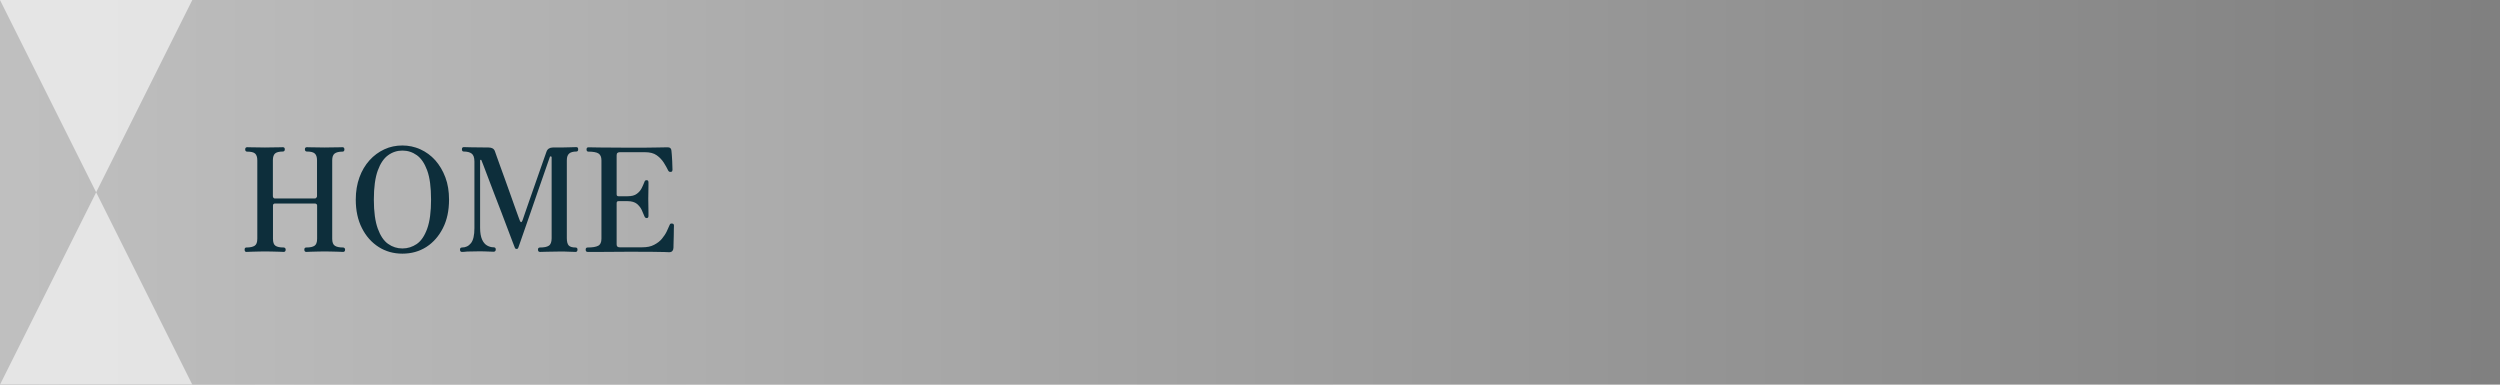 <?xml version="1.0" encoding="utf-8"?>
<!-- Generator: Adobe Illustrator 27.4.1, SVG Export Plug-In . SVG Version: 6.00 Build 0)  -->
<svg version="1.1" id="レイヤー_1" xmlns="http://www.w3.org/2000/svg" xmlns:xlink="http://www.w3.org/1999/xlink" x="0px"
	 y="0px" viewBox="0 0 260 40" style="enable-background:new 0 0 260 40;" xml:space="preserve">
<rect x="0" y="0" width="260" height="40" fill="#808080" stroke="none"/>
<style type="text/css">
	.st0{opacity:0.5;fill:url(#SVGID_1_);}
	.st1{opacity:0.6;}
	.st2{fill:#FFFFFF;}
	.st3{fill:#0D2E3B;}
</style>
<g>
	<linearGradient id="SVGID_1_" gradientUnits="userSpaceOnUse" x1="0" y1="20" x2="260" y2="20">
		<stop  offset="0" style="stop-color:#FFFFFF"/>
		<stop  offset="1" style="stop-color:#FFFFFF;stop-opacity:0"/>
	</linearGradient>
	<rect class="st0" width="260" height="40"/>
	<g class="st1">
		<polygon class="st2" points="10,20 20,0 0,0 		"/>
		<polygon class="st2" points="10,20 0,40 20,40 		"/>
	</g>
</g>
<g>
	<g>
		<path class="st3" d="M25.63,26.2c-0.13,0-0.19-0.08-0.19-0.24c0-0.15,0.06-0.22,0.19-0.22c0.38,0,0.66-0.06,0.85-0.18
			s0.28-0.36,0.28-0.73v-8.16c0-0.33-0.08-0.56-0.23-0.7c-0.16-0.14-0.43-0.2-0.82-0.2c-0.14,0-0.21-0.08-0.21-0.23
			s0.07-0.23,0.21-0.23c0.06,0,0.2,0,0.44,0.01c0.23,0,0.48,0.01,0.75,0.01c0.27,0.01,0.48,0.01,0.65,0.01c0.16,0,0.38,0,0.65-0.01
			c0.27,0,0.53-0.01,0.77-0.01c0.24,0,0.38-0.01,0.44-0.01c0.14,0,0.21,0.07,0.21,0.21c0,0.16-0.07,0.24-0.21,0.24
			c-0.38,0-0.65,0.07-0.8,0.2c-0.15,0.13-0.23,0.37-0.23,0.7v3.75c0,0.05,0.02,0.1,0.05,0.15c0.03,0.05,0.08,0.08,0.13,0.08h4.2
			c0.05,0,0.1-0.02,0.14-0.08c0.05-0.05,0.07-0.1,0.07-0.15v-3.75c0-0.33-0.08-0.56-0.24-0.7c-0.16-0.14-0.43-0.2-0.81-0.2
			c-0.14,0-0.21-0.08-0.21-0.24c0-0.14,0.07-0.21,0.21-0.21c0.05,0,0.19,0,0.43,0.01c0.23,0,0.49,0.01,0.76,0.01
			c0.27,0.01,0.48,0.01,0.63,0.01c0.16,0,0.38,0,0.66-0.01c0.28,0,0.54-0.01,0.78-0.01c0.24,0,0.39-0.01,0.44-0.01
			c0.13,0,0.2,0.08,0.2,0.23s-0.07,0.23-0.2,0.23c-0.38,0-0.65,0.07-0.82,0.2c-0.17,0.13-0.25,0.37-0.25,0.7v8.16
			c0,0.37,0.09,0.61,0.28,0.73c0.18,0.12,0.47,0.18,0.85,0.18c0.07,0,0.12,0.02,0.16,0.07c0.03,0.05,0.05,0.1,0.05,0.15
			c0,0.16-0.07,0.24-0.21,0.24c-0.06,0-0.22,0-0.47-0.02c-0.26-0.01-0.52-0.02-0.8-0.02c-0.28,0-0.5-0.01-0.66-0.01
			c-0.15,0-0.36,0-0.64,0.01c-0.28,0.01-0.54,0.01-0.78,0.02c-0.25,0.01-0.4,0.02-0.47,0.02c-0.14,0-0.21-0.08-0.21-0.24
			c0-0.15,0.07-0.22,0.21-0.22c0.39,0,0.67-0.06,0.85-0.18c0.18-0.12,0.27-0.36,0.27-0.73v-3.47c0-0.05-0.02-0.09-0.06-0.13
			c-0.04-0.04-0.09-0.06-0.15-0.06h-4.2c-0.05,0-0.09,0.02-0.13,0.06c-0.04,0.04-0.05,0.08-0.05,0.13v3.47
			c0,0.37,0.08,0.61,0.26,0.73c0.17,0.12,0.45,0.18,0.85,0.18c0.07,0,0.12,0.02,0.16,0.07c0.04,0.05,0.05,0.1,0.05,0.15
			c0,0.16-0.07,0.24-0.21,0.24c-0.06,0-0.22,0-0.47-0.02c-0.25-0.01-0.52-0.02-0.8-0.02c-0.28,0-0.5-0.01-0.66-0.01
			c-0.16,0-0.38,0-0.65,0.01c-0.27,0.01-0.53,0.01-0.78,0.02C25.86,26.2,25.7,26.2,25.63,26.2z"/>
		<path class="st3" d="M41.85,26.38c-0.92,0-1.75-0.23-2.48-0.7s-1.31-1.12-1.73-1.96C37.21,22.88,37,21.89,37,20.76
			c0-0.85,0.13-1.62,0.38-2.31s0.6-1.28,1.05-1.78c0.44-0.49,0.96-0.87,1.54-1.14s1.21-0.4,1.87-0.4s1.28,0.13,1.88,0.4
			c0.59,0.27,1.11,0.65,1.55,1.14c0.44,0.5,0.79,1.09,1.05,1.78s0.38,1.46,0.38,2.31c0,1.14-0.21,2.13-0.64,2.97
			c-0.43,0.84-1,1.49-1.73,1.96C43.6,26.15,42.78,26.38,41.85,26.38z M41.85,25.84c0.55,0,1.05-0.16,1.5-0.47
			c0.45-0.31,0.81-0.84,1.08-1.59s0.4-1.75,0.4-3.02c0-1.28-0.13-2.29-0.4-3.03c-0.27-0.74-0.63-1.27-1.08-1.59
			c-0.45-0.32-0.95-0.48-1.5-0.48c-0.54,0-1.04,0.16-1.48,0.48c-0.45,0.32-0.81,0.85-1.08,1.59c-0.27,0.74-0.41,1.75-0.41,3.03
			c0,1.27,0.14,2.28,0.41,3.02s0.63,1.28,1.08,1.59C40.81,25.68,41.31,25.84,41.85,25.84z"/>
		<path class="st3" d="M48.05,26.2c-0.14,0-0.21-0.08-0.21-0.24c0-0.15,0.07-0.22,0.21-0.22c0.38,0,0.69-0.15,0.93-0.45
			c0.24-0.3,0.36-0.82,0.36-1.56V16.8c0-0.41-0.1-0.69-0.29-0.83s-0.46-0.21-0.82-0.21c-0.13,0-0.19-0.08-0.19-0.23
			s0.06-0.23,0.19-0.23c0.08,0,0.35,0.01,0.8,0.02c0.46,0.01,1.05,0.02,1.79,0.02c0.34,0,0.56,0.13,0.65,0.39
			c0.02,0.06,0.08,0.23,0.18,0.51c0.1,0.28,0.23,0.63,0.38,1.06c0.15,0.42,0.31,0.88,0.5,1.38c0.18,0.5,0.36,0.99,0.53,1.48
			c0.17,0.49,0.33,0.94,0.48,1.35s0.27,0.74,0.36,1c0.09,0.25,0.15,0.4,0.16,0.43c0.09,0.23,0.19,0.22,0.29-0.04
			c0.02-0.06,0.09-0.26,0.21-0.62c0.12-0.35,0.27-0.78,0.45-1.3c0.18-0.51,0.37-1.06,0.57-1.63c0.2-0.57,0.39-1.11,0.57-1.63
			c0.18-0.52,0.33-0.95,0.46-1.31s0.2-0.56,0.22-0.62c0.05-0.15,0.13-0.26,0.25-0.34c0.11-0.07,0.25-0.11,0.41-0.11
			c0.73,0,1.3,0,1.72-0.02c0.41-0.01,0.66-0.02,0.73-0.02c0.13,0,0.19,0.08,0.19,0.23s-0.06,0.23-0.19,0.23
			c-0.34,0-0.59,0.07-0.75,0.21c-0.16,0.14-0.24,0.37-0.24,0.69v8.12c0,0.36,0.07,0.61,0.2,0.75c0.13,0.14,0.37,0.21,0.7,0.21
			c0.14,0,0.21,0.07,0.21,0.22c0,0.16-0.07,0.24-0.21,0.24c-0.1,0-0.3-0.01-0.59-0.02c-0.29-0.02-0.67-0.02-1.13-0.02
			c-0.45,0-0.86,0.01-1.24,0.02c-0.38,0.01-0.62,0.02-0.73,0.02c-0.14,0-0.21-0.08-0.21-0.24c0-0.15,0.07-0.22,0.21-0.22
			c0.42,0,0.73-0.06,0.92-0.19c0.19-0.12,0.29-0.38,0.29-0.77v-8.42c0-0.06-0.03-0.09-0.08-0.1c-0.05,0-0.08,0.01-0.1,0.05
			c-0.01,0.03-0.08,0.22-0.2,0.57s-0.28,0.8-0.47,1.35c-0.19,0.55-0.4,1.15-0.63,1.81c-0.23,0.66-0.46,1.32-0.68,1.97
			c-0.23,0.66-0.44,1.26-0.63,1.81c-0.19,0.55-0.35,1-0.47,1.35c-0.12,0.35-0.19,0.54-0.2,0.57c-0.03,0.07-0.06,0.11-0.08,0.13
			c-0.02,0.01-0.06,0.02-0.11,0.02c-0.09,0-0.15-0.05-0.18-0.14c-0.01-0.02-0.08-0.2-0.21-0.54c-0.13-0.34-0.3-0.78-0.5-1.32
			s-0.43-1.13-0.67-1.77c-0.25-0.64-0.49-1.28-0.74-1.92s-0.47-1.23-0.67-1.76c-0.2-0.53-0.36-0.96-0.49-1.29
			c-0.13-0.32-0.2-0.49-0.2-0.5c-0.01-0.03-0.04-0.04-0.07-0.03c-0.04,0.01-0.06,0.04-0.06,0.07v7c0,0.51,0.07,0.91,0.2,1.21
			c0.13,0.3,0.31,0.51,0.52,0.63s0.44,0.19,0.68,0.19c0.15,0,0.23,0.07,0.23,0.22c0,0.16-0.08,0.24-0.23,0.24
			c-0.1,0-0.28-0.01-0.55-0.02c-0.26-0.02-0.62-0.02-1.07-0.02c-0.52,0-0.89,0.01-1.12,0.02C48.33,26.19,48.16,26.2,48.05,26.2z"/>
		<path class="st3" d="M61.12,26.2c-0.14,0-0.21-0.08-0.21-0.24c0-0.15,0.07-0.22,0.21-0.22c0.5,0,0.86-0.06,1.09-0.18
			s0.34-0.36,0.34-0.73v-8.16c0-0.34-0.1-0.57-0.31-0.71c-0.21-0.13-0.56-0.19-1.05-0.19c-0.13,0-0.19-0.08-0.19-0.24
			c0-0.05,0.01-0.1,0.04-0.14c0.03-0.05,0.08-0.07,0.15-0.07c0.08,0,0.47,0.01,1.16,0.02c0.69,0.01,1.71,0.02,3.05,0.02
			c1.27,0,2.24,0,2.92-0.02c0.68-0.01,1.05-0.02,1.13-0.02c0.24,0,0.36,0.12,0.38,0.35c0.01,0.09,0.02,0.23,0.04,0.44
			c0.02,0.2,0.03,0.41,0.04,0.64c0.01,0.23,0.02,0.43,0.02,0.6c0,0.18,0.01,0.28,0.01,0.32s-0.01,0.08-0.03,0.13
			s-0.07,0.07-0.15,0.08c-0.06,0-0.11-0.01-0.15-0.02c-0.04-0.02-0.08-0.06-0.12-0.13c-0.12-0.25-0.27-0.52-0.46-0.82
			c-0.19-0.29-0.43-0.55-0.73-0.76c-0.31-0.22-0.71-0.32-1.21-0.32h-2.64c-0.09,0-0.17,0.02-0.23,0.07
			c-0.06,0.04-0.09,0.13-0.09,0.25v4.06c0,0.13,0.06,0.2,0.19,0.2h0.95c0.42,0,0.74-0.08,0.97-0.26c0.23-0.17,0.39-0.37,0.5-0.59
			s0.2-0.43,0.27-0.61c0.02-0.07,0.05-0.12,0.08-0.16c0.04-0.03,0.09-0.05,0.16-0.05c0.13,0,0.19,0.07,0.19,0.23c0,0.07,0,0.2,0,0.4
			c0,0.19,0,0.41-0.01,0.65c-0.01,0.23-0.01,0.45-0.01,0.65c0,0.19,0,0.41,0.01,0.67c0,0.25,0.01,0.49,0.01,0.7s0,0.35,0,0.42
			c0,0.15-0.06,0.22-0.19,0.22c-0.11,0-0.19-0.07-0.24-0.21c-0.07-0.18-0.16-0.39-0.27-0.63c-0.11-0.24-0.28-0.45-0.5-0.64
			c-0.23-0.18-0.55-0.28-0.97-0.28h-0.95c-0.13,0-0.19,0.07-0.19,0.21v4.29c0,0.2,0.1,0.3,0.31,0.3h2.37c0.48,0,0.89-0.08,1.22-0.26
			c0.33-0.17,0.61-0.38,0.82-0.64c0.21-0.26,0.38-0.51,0.5-0.77s0.22-0.47,0.29-0.65c0.03-0.08,0.07-0.13,0.11-0.14
			c0.05-0.01,0.1-0.02,0.16-0.01c0.08,0.01,0.13,0.04,0.15,0.08s0.03,0.08,0.03,0.14c0,0.04,0,0.16-0.01,0.37s-0.01,0.44-0.01,0.71
			c-0.01,0.26-0.01,0.51-0.02,0.74c-0.01,0.23-0.01,0.39-0.01,0.48c0,0.13-0.04,0.24-0.11,0.33c-0.08,0.09-0.19,0.13-0.34,0.13
			c-0.06,0-0.22,0-0.49-0.02c-0.26-0.01-0.68-0.02-1.25-0.02c-0.57,0-1.35-0.01-2.34-0.01c-1.24,0-2.26,0.01-3.05,0.02
			C61.67,26.19,61.22,26.2,61.12,26.2z"/>
	</g>
</g>
<g>
</g>
<g>
</g>
<g>
</g>
<g>
</g>
<g>
</g>
<g>
</g>
<g>
</g>
<g>
</g>
<g>
</g>
<g>
</g>
<g>
</g>
<g>
</g>
<g>
</g>
<g>
</g>
<g>
</g>
</svg>
